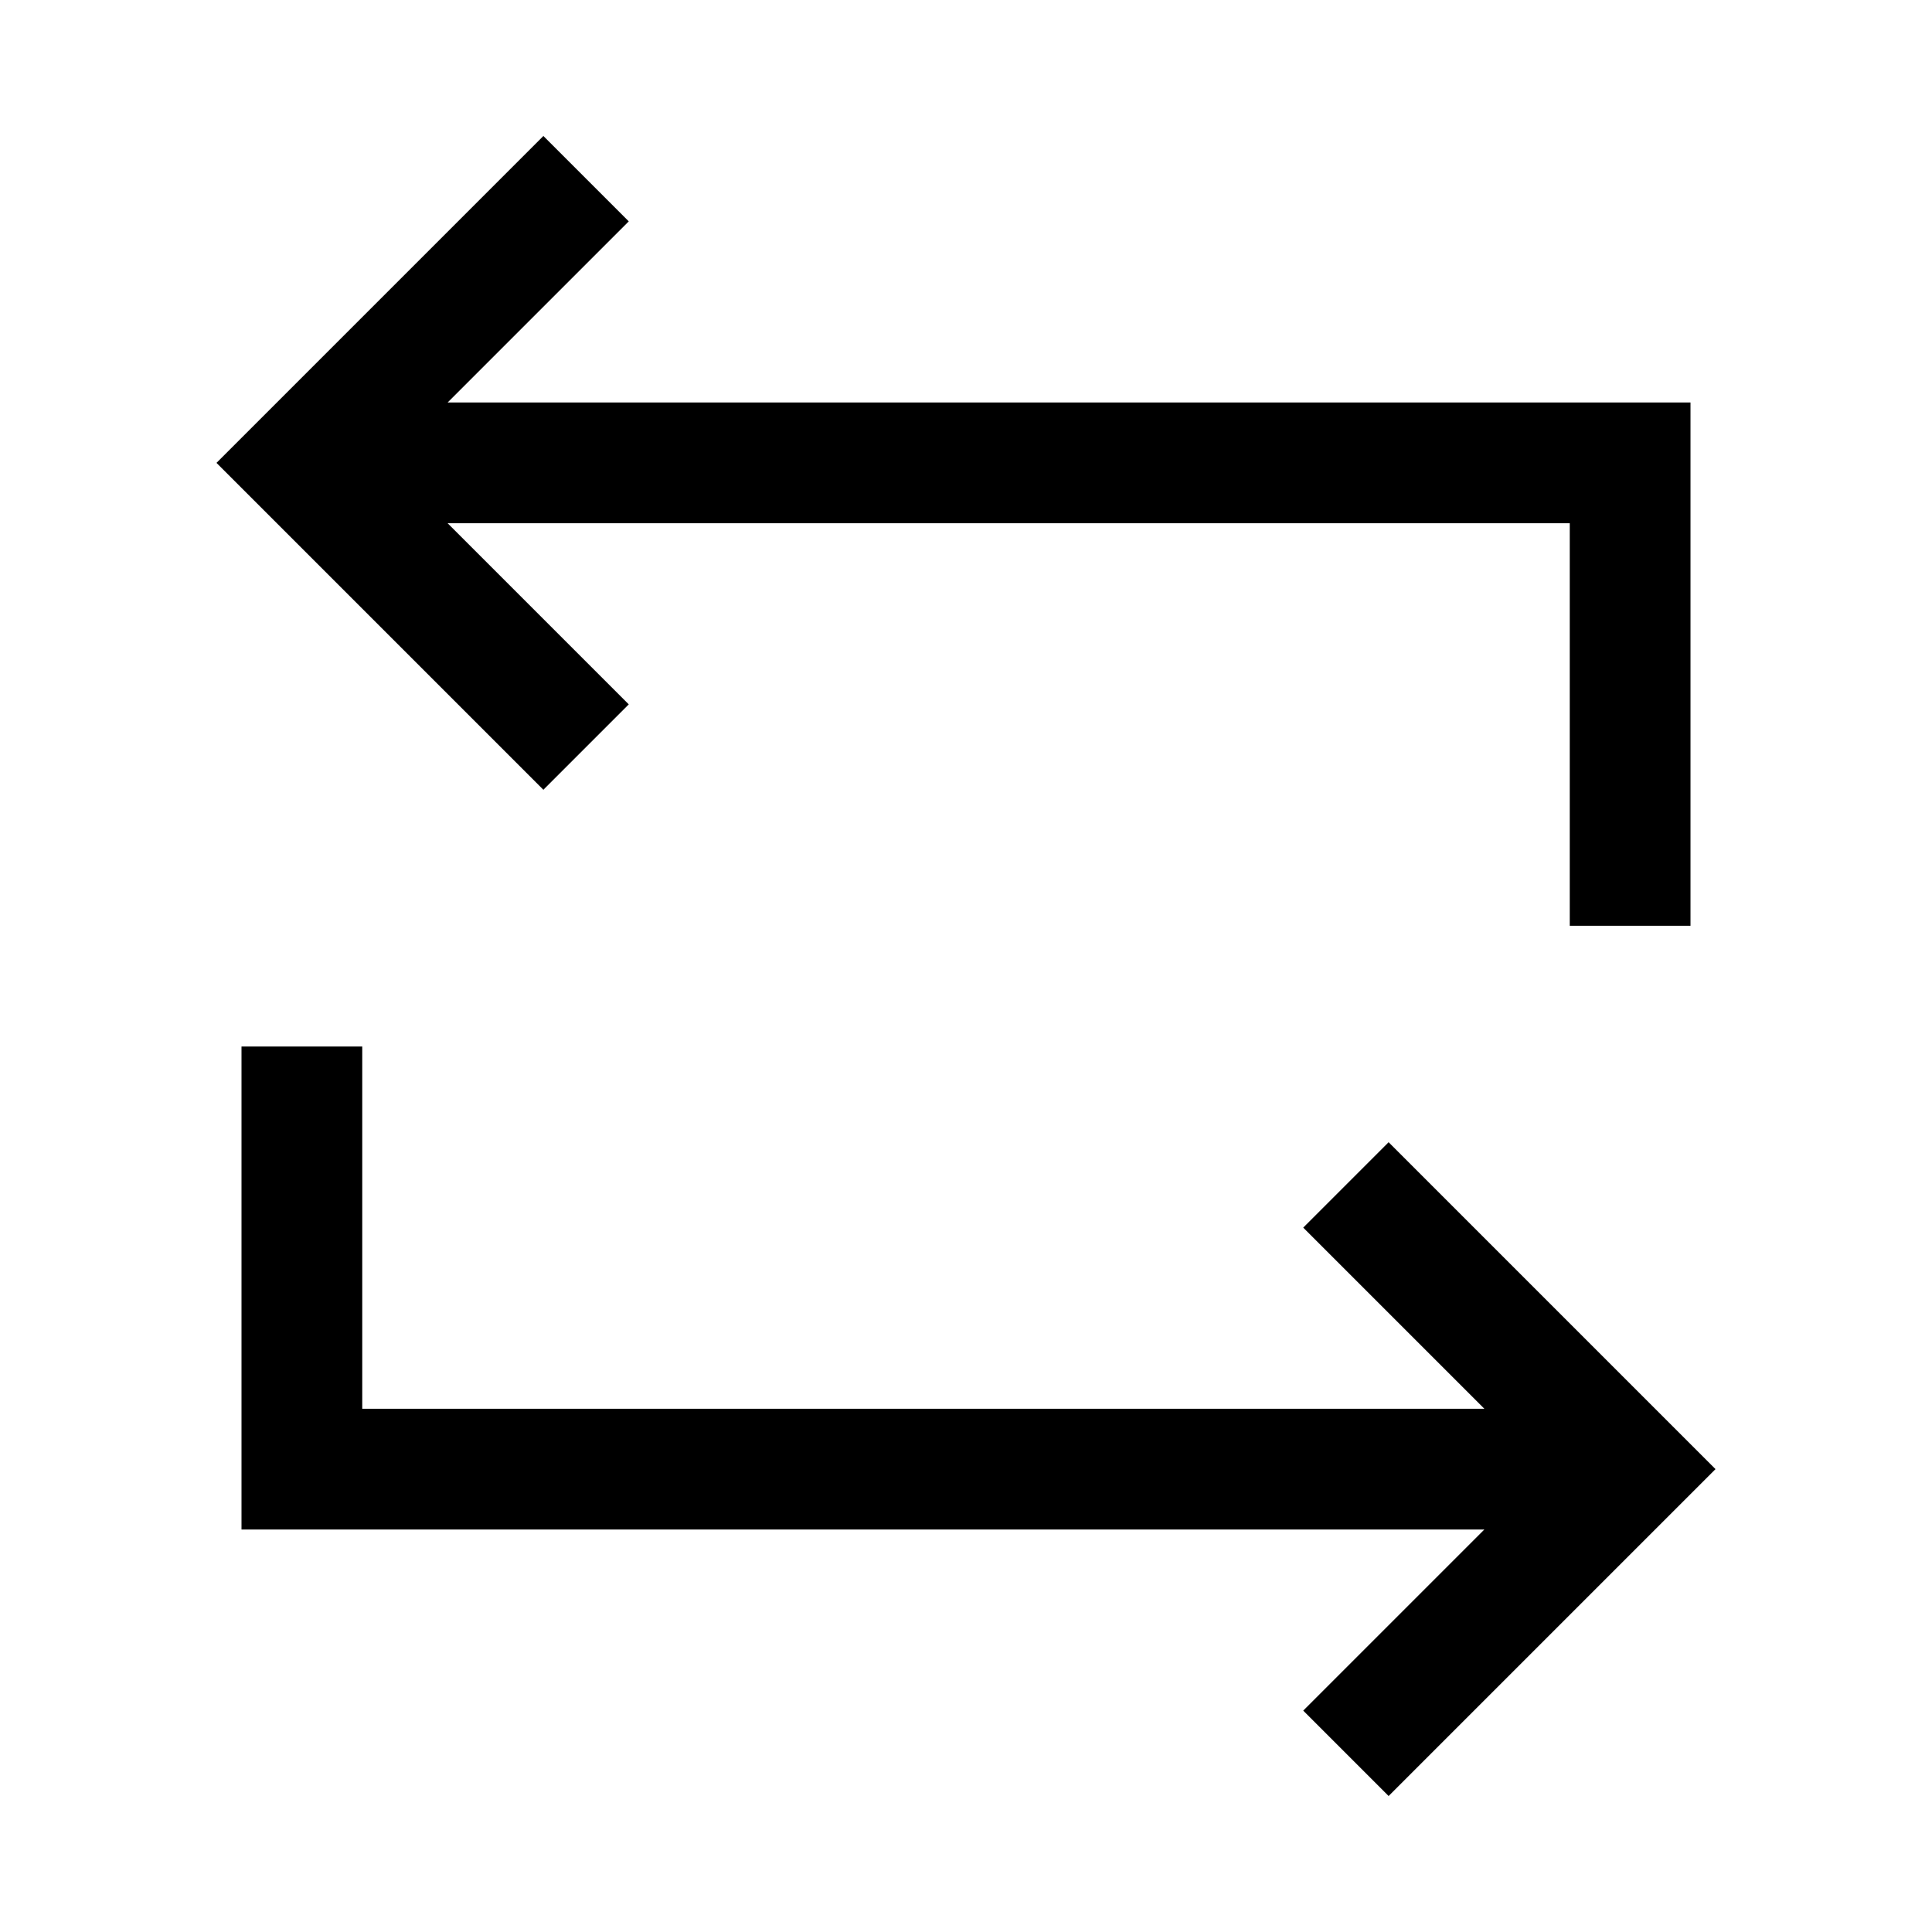<svg width="24" height="24" viewBox="0 0 24 24" fill="none" xmlns="http://www.w3.org/2000/svg">
<path d="M17.25 21.25L20.25 18.25L17.25 15.25M6.75 2.75L3.75 5.75L6.75 8.75M5.25 5.75H20.25V10.75M3.75 13.75V18.25H18.75" stroke="black" stroke-width="1.5" stroke-linecap="square"/>
</svg>